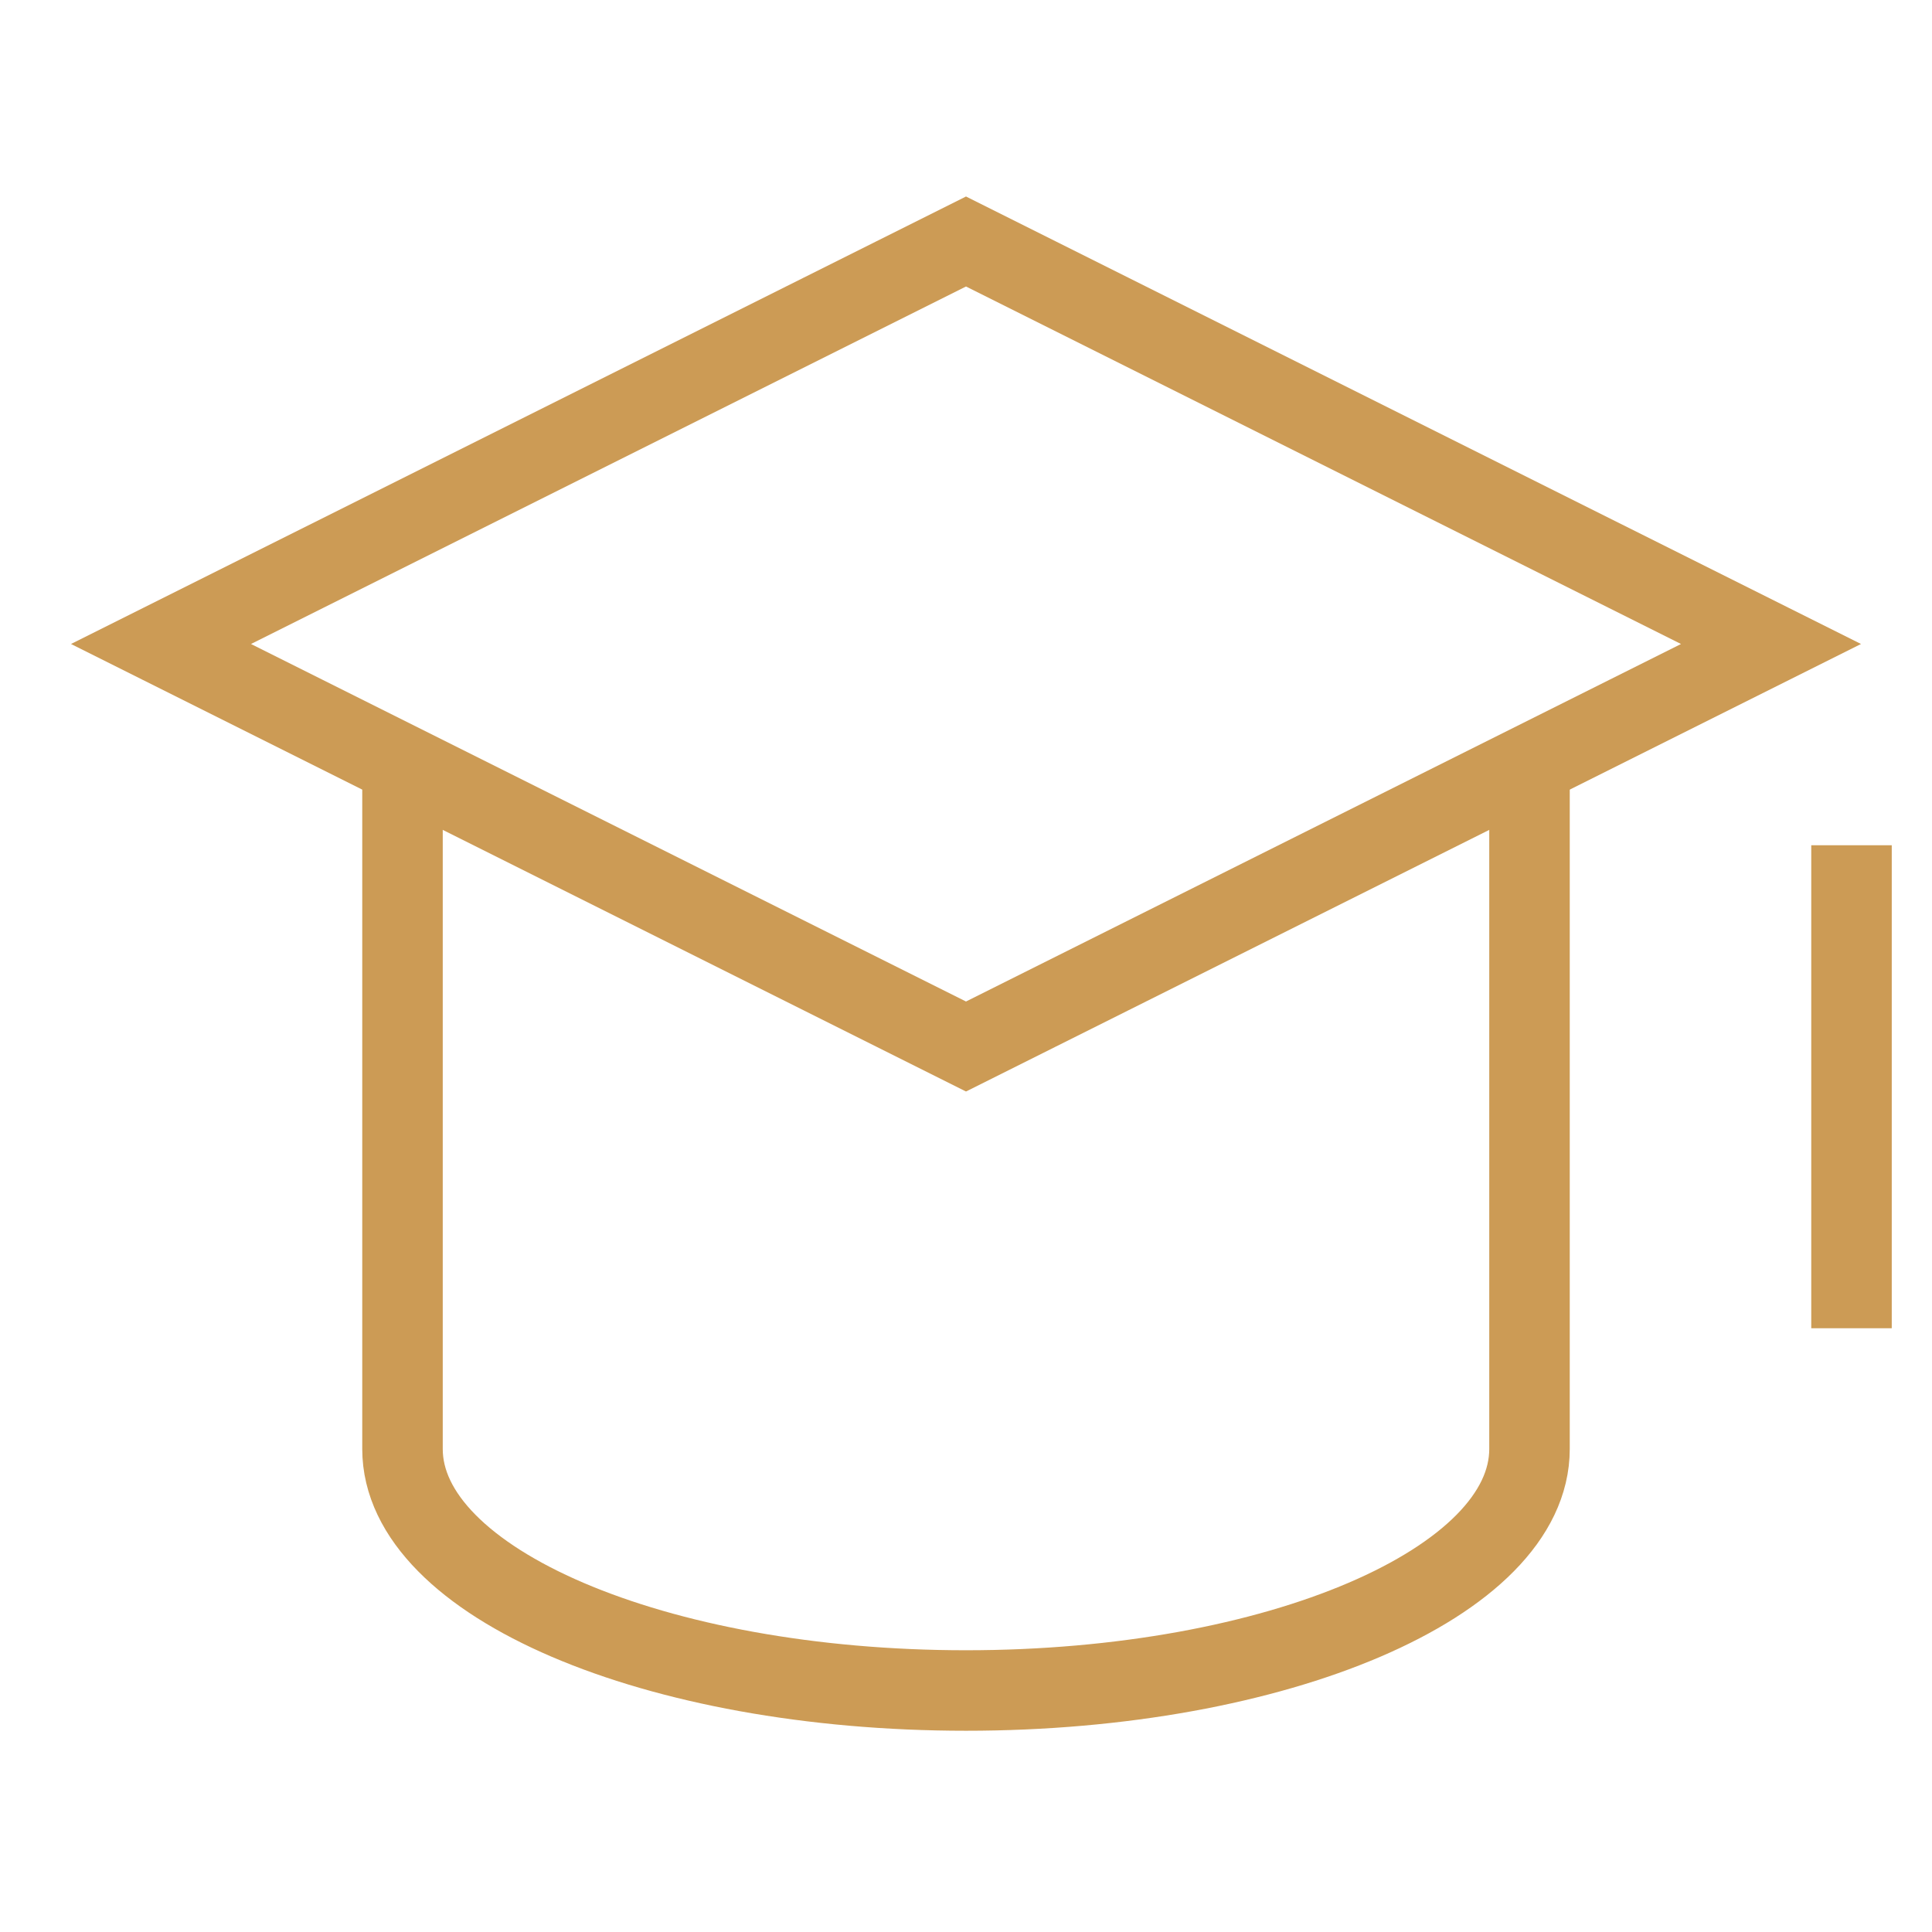 <svg xmlns="http://www.w3.org/2000/svg" id="nc_icon" xml:space="preserve" viewBox="0 0 24 24"> <g fill="none" stroke="#cc9b55" stroke-miterlimit="10" class="nc-icon-wrapper"><path stroke-linecap="square" d="M23 11v5" data-color="color-2"></path><path stroke-linecap="square" d="M12 13 2 8l10-5 10 5z"></path><path d="M5 9.5V18c0 1.657 3.134 3 7 3s7-1.343 7-3V9.5" data-cap="butt"></path></g></svg>